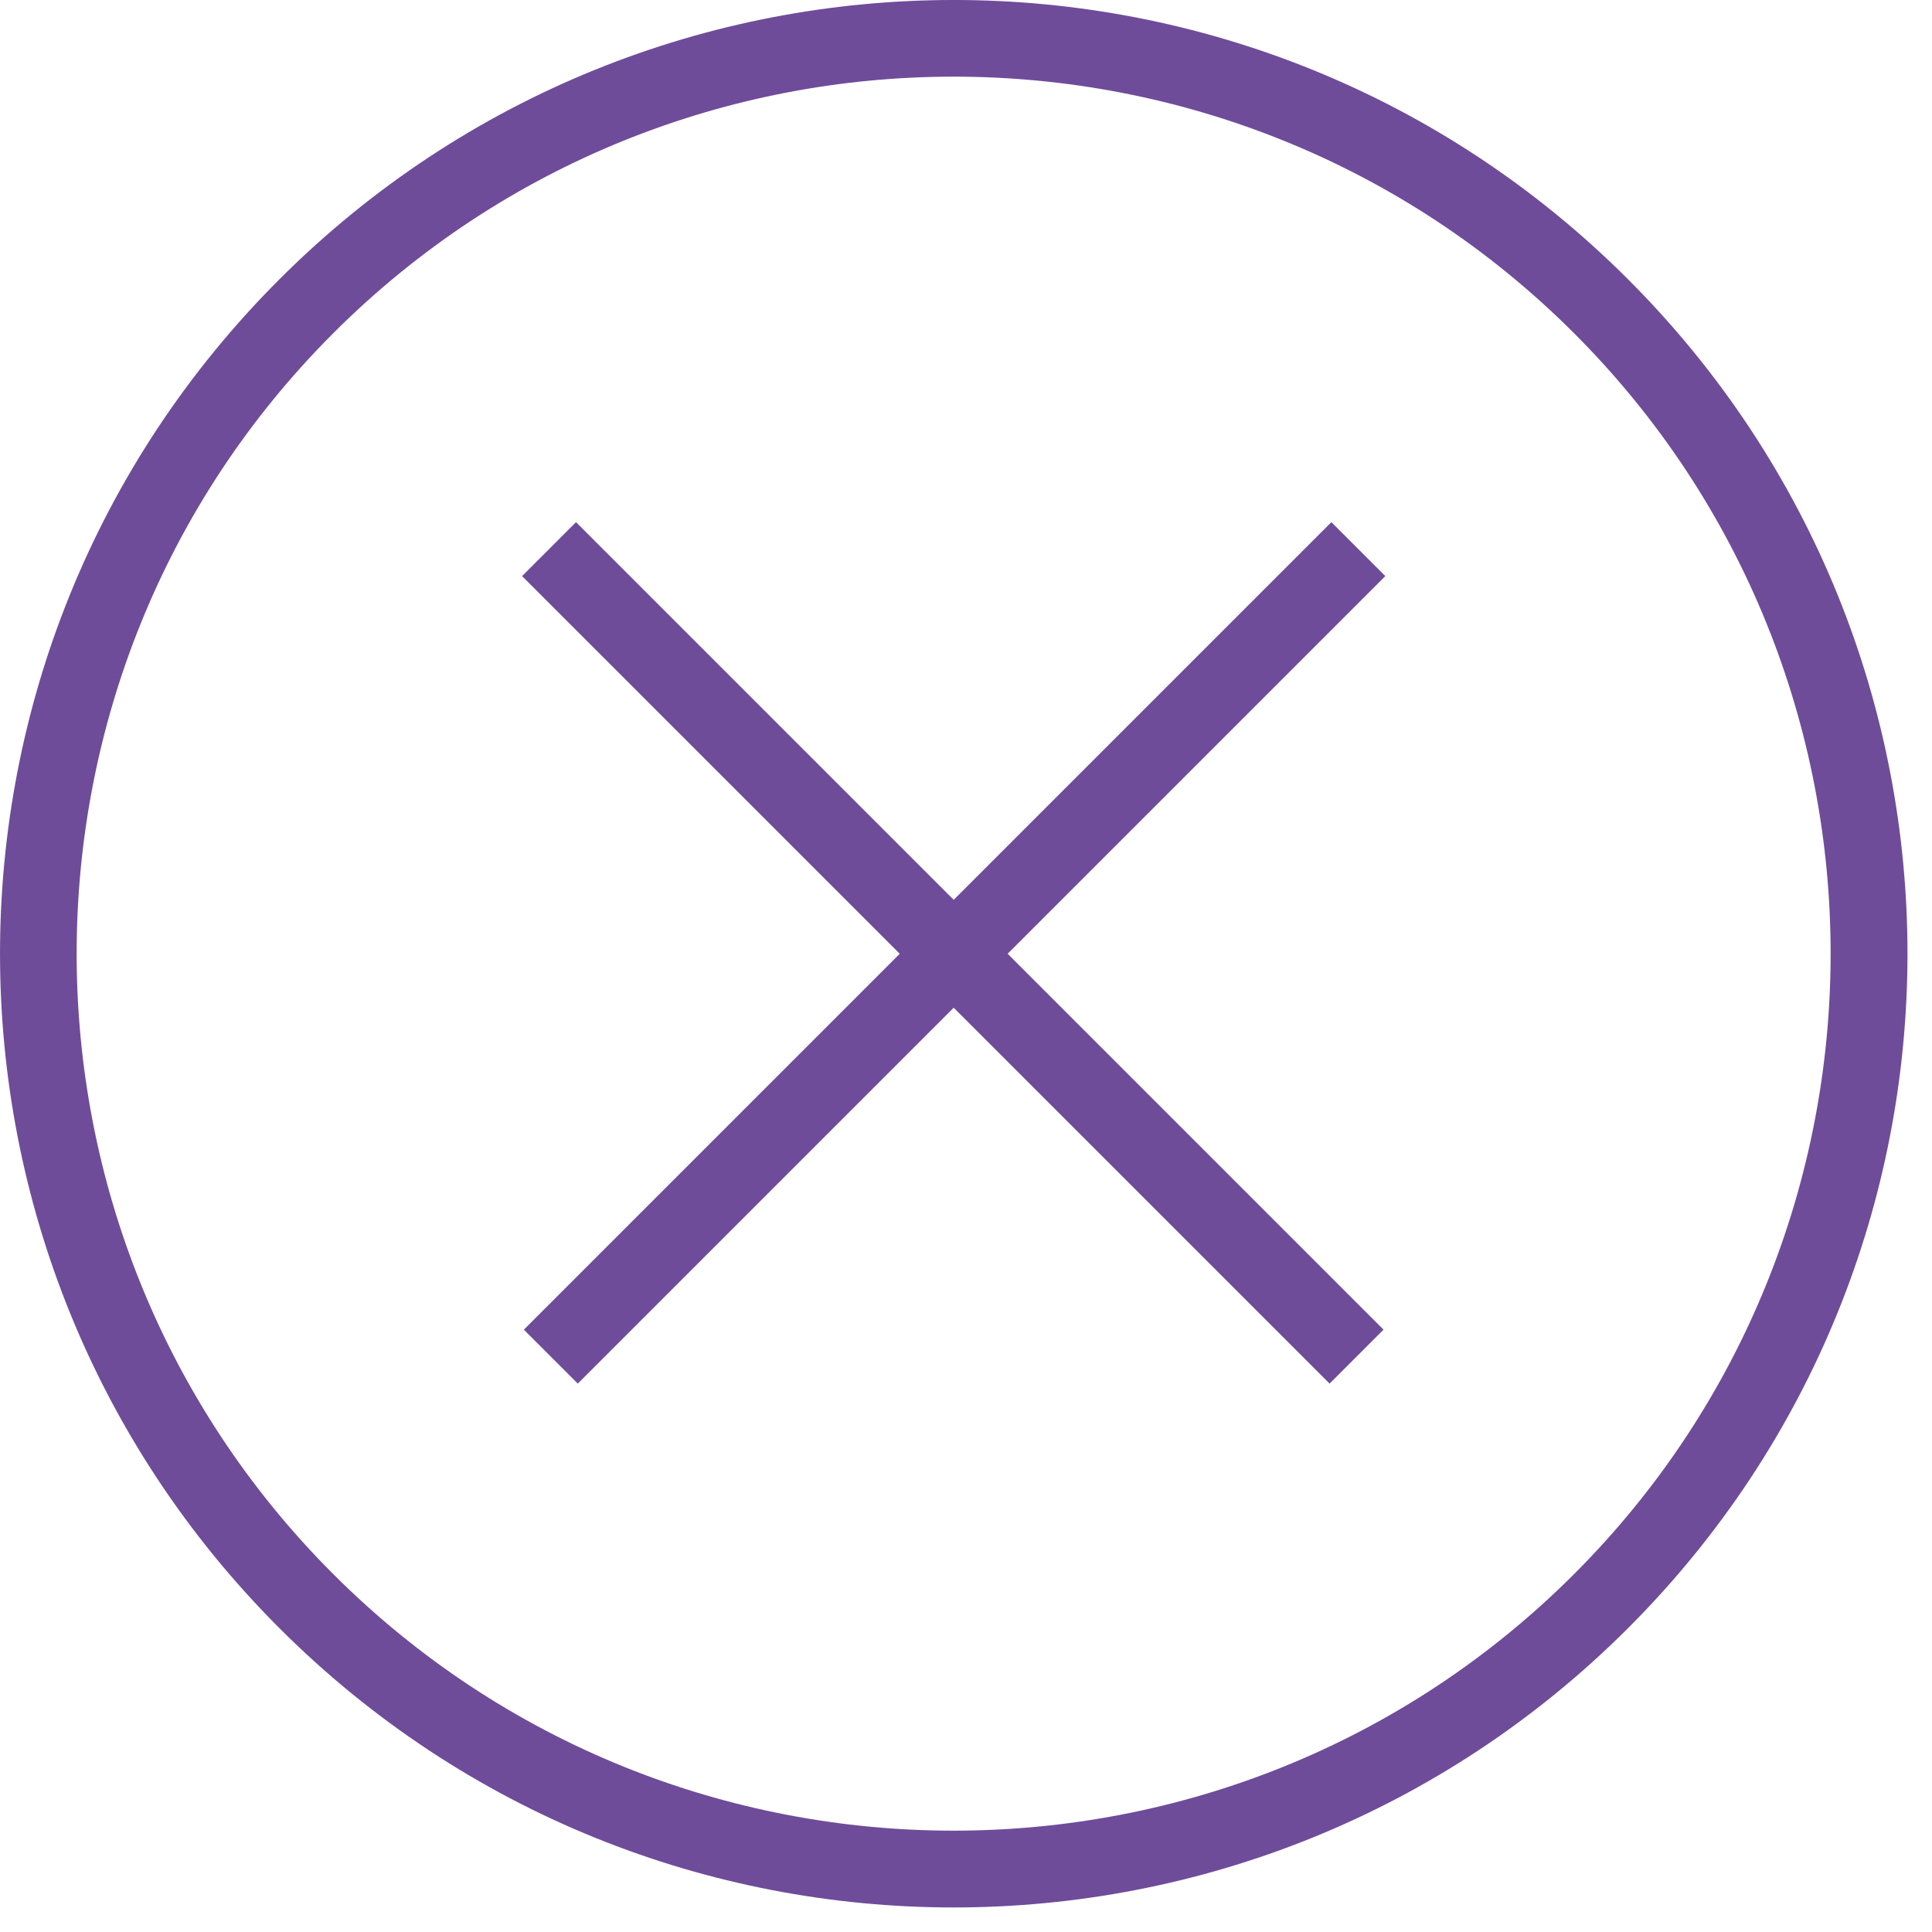 <?xml version="1.0" encoding="UTF-8"?>
<svg width="27px" height="27px" viewBox="0 0 27 27" version="1.1" xmlns="http://www.w3.org/2000/svg"
     xmlns:xlink="http://www.w3.org/1999/xlink">
    <!-- Generator: Sketch 55.1 (78136) - https://sketchapp.com -->
    <title>Group</title>
    <desc>Created with Sketch.</desc>
    <g id="Page-1" stroke="none" stroke-width="1" fill="none" fill-rule="evenodd">
        <g id="request-call-back" transform="translate(-1053, -150)" fill="#6E4C9A" fill-rule="nonzero">
            <g id="Group-3" transform="translate(330, 117)">
                <g id="Group-57">
                    <g id="Group" transform="translate(723, 33)">
                        <path
                            d="M3.904,3.904 C-1.301,9.109 -1.301,17.547 3.904,22.753 C9.109,27.959 17.547,27.958 22.753,22.753 C27.959,17.547 27.959,9.11 22.753,3.904 C17.547,-1.302 9.11,-1.301 3.904,3.904 Z M21.998,21.998 C17.217,26.779 9.438,26.779 4.657,21.998 C-0.124,17.217 -0.124,9.438 4.657,4.657 C9.438,-0.124 17.217,-0.124 21.998,4.657 C26.779,9.438 26.778,17.217 21.998,21.998 Z"
                            id="Shape"></path>
                        <polygon id="Path"
                                 points="8.05 7.297 7.296 8.051 12.574 13.329 7.321 18.582 8.075 19.336 13.328 14.083 18.581 19.336 19.335 18.582 14.082 13.329 19.36 8.051 18.606 7.297 13.328 12.575"></polygon>
                    </g>
                </g>
            </g>
        </g>
    </g>
</svg>
